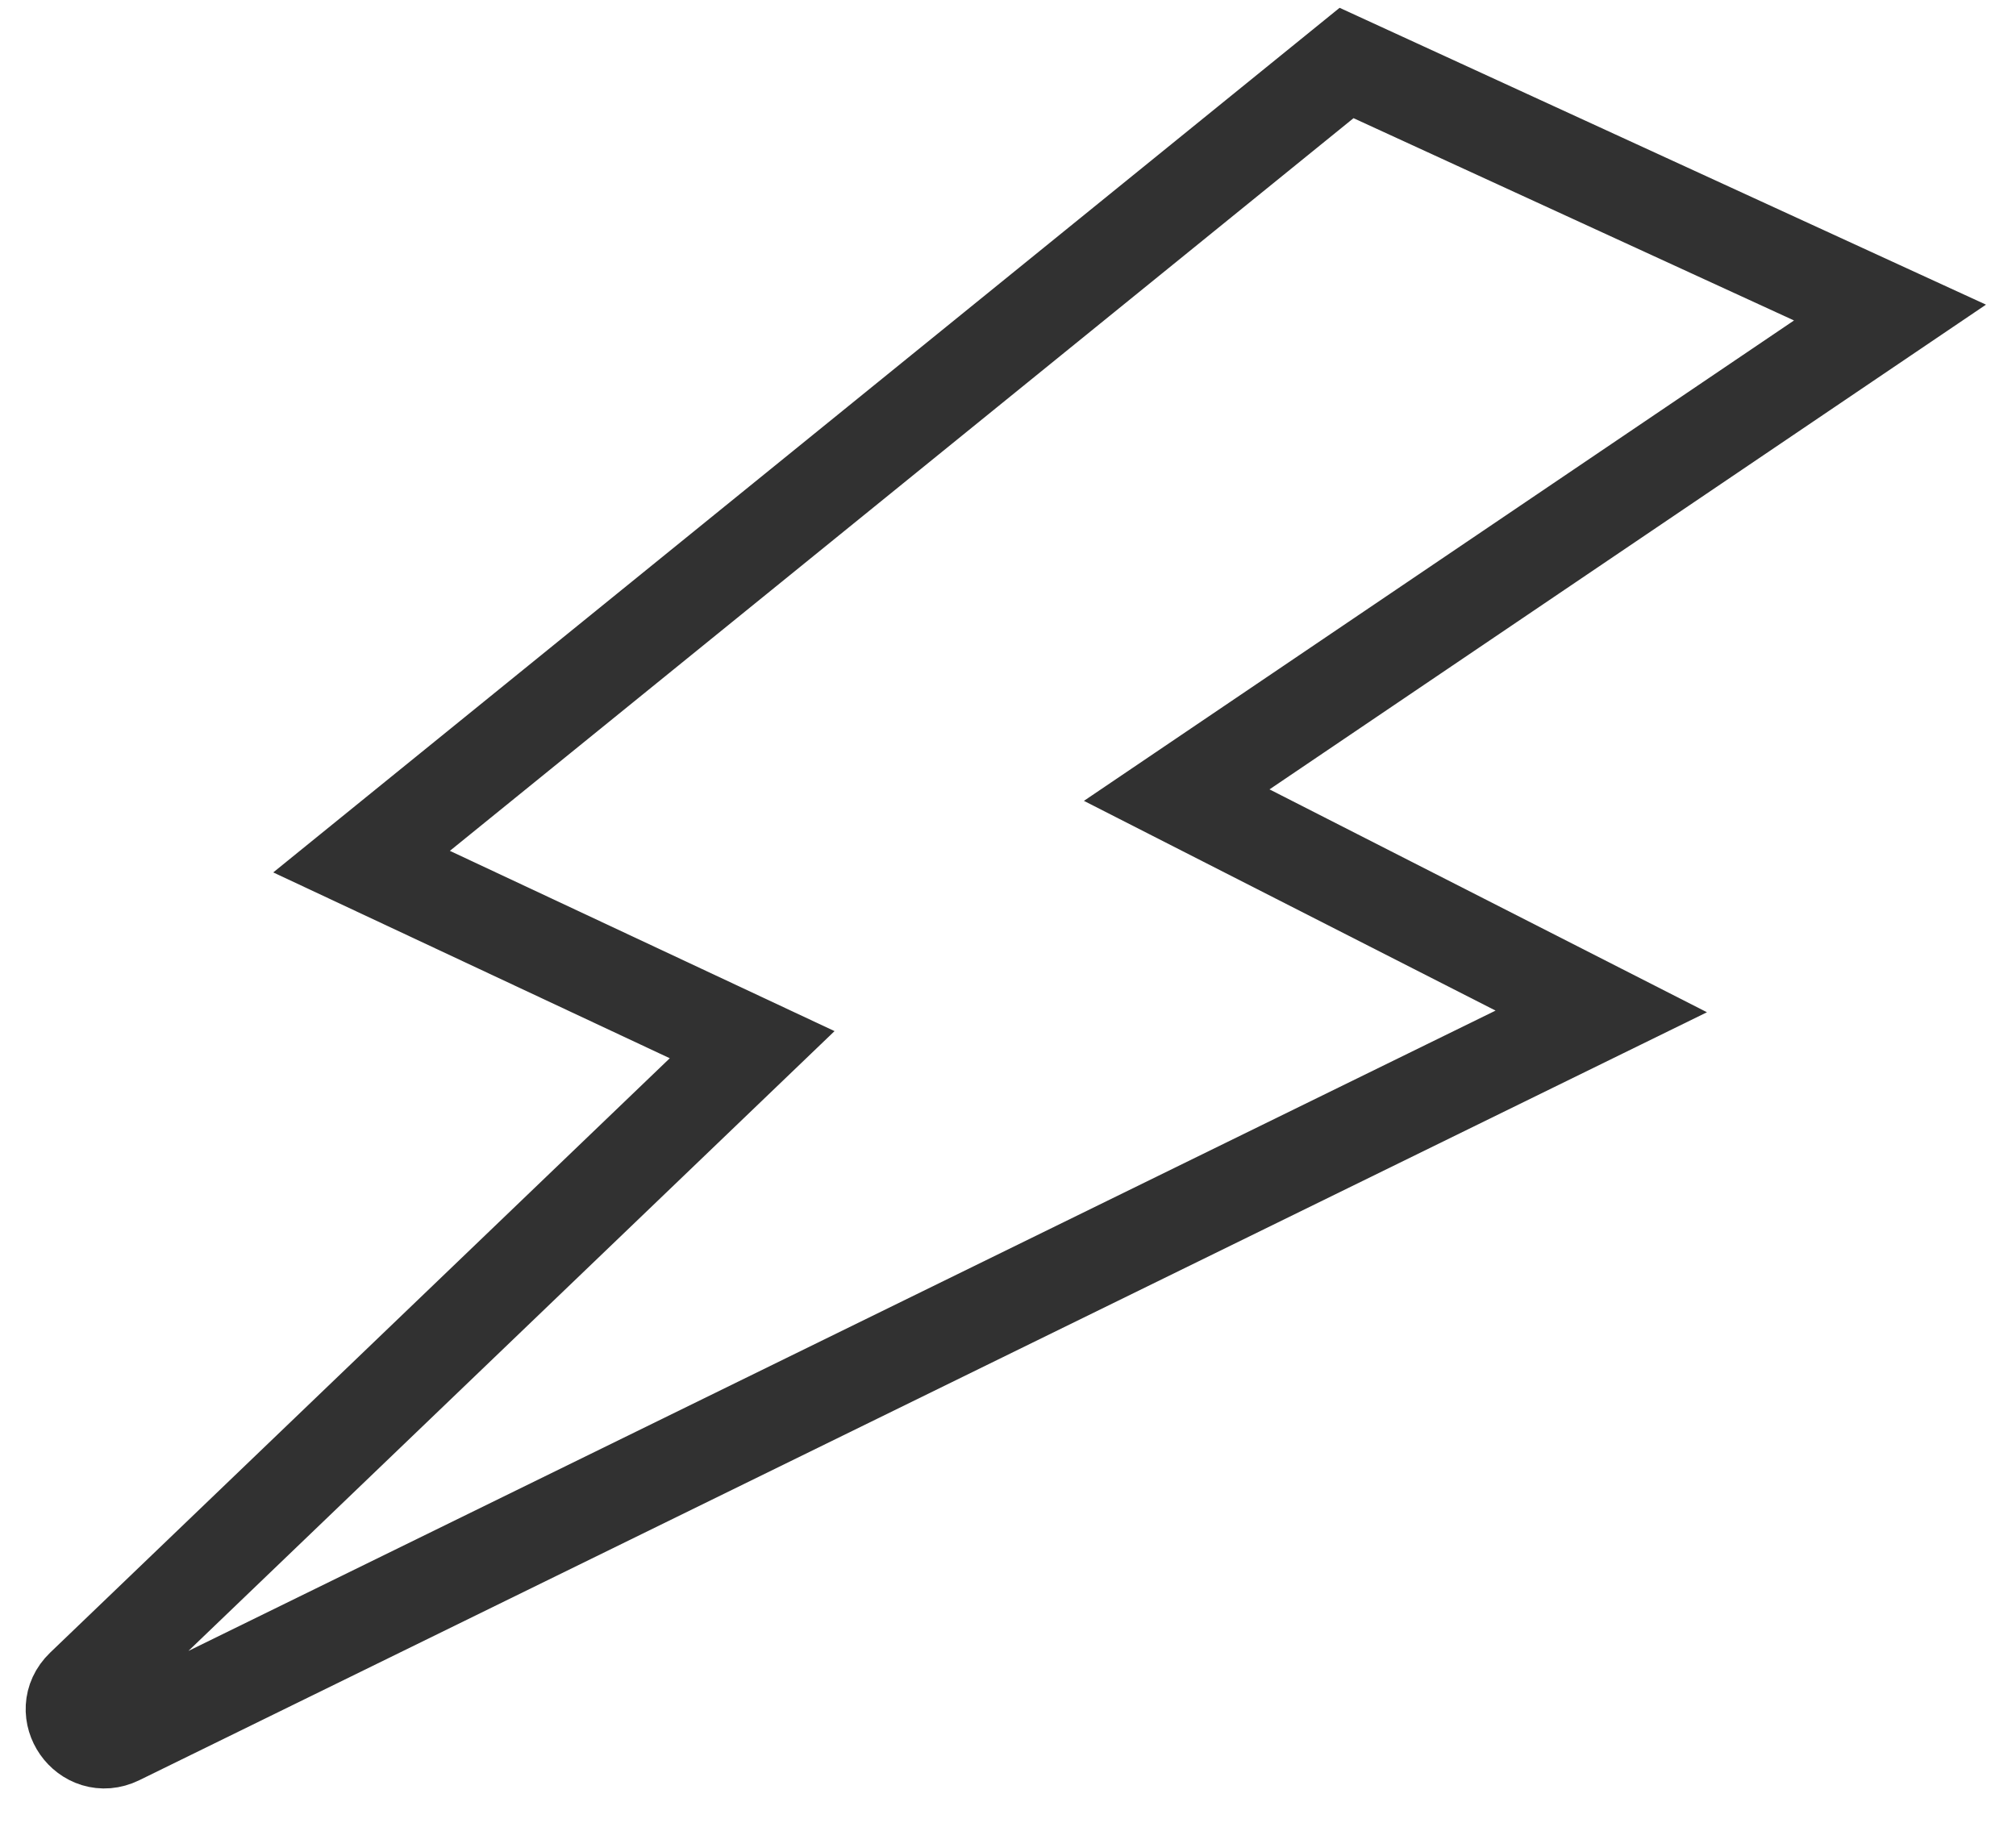 <?xml version="1.0" encoding="UTF-8"?> <svg xmlns="http://www.w3.org/2000/svg" width="32" height="29" viewBox="0 0 32 29" fill="none"> <path d="M30 4.962L21.374 1L5.739 13.679L11.939 16.585L1.315 26.778C0.904 27.174 1.369 27.839 1.882 27.588L25.417 16.057L18.678 12.623L30 4.962Z" stroke="#313131" stroke-width="1.5"></path> </svg> 